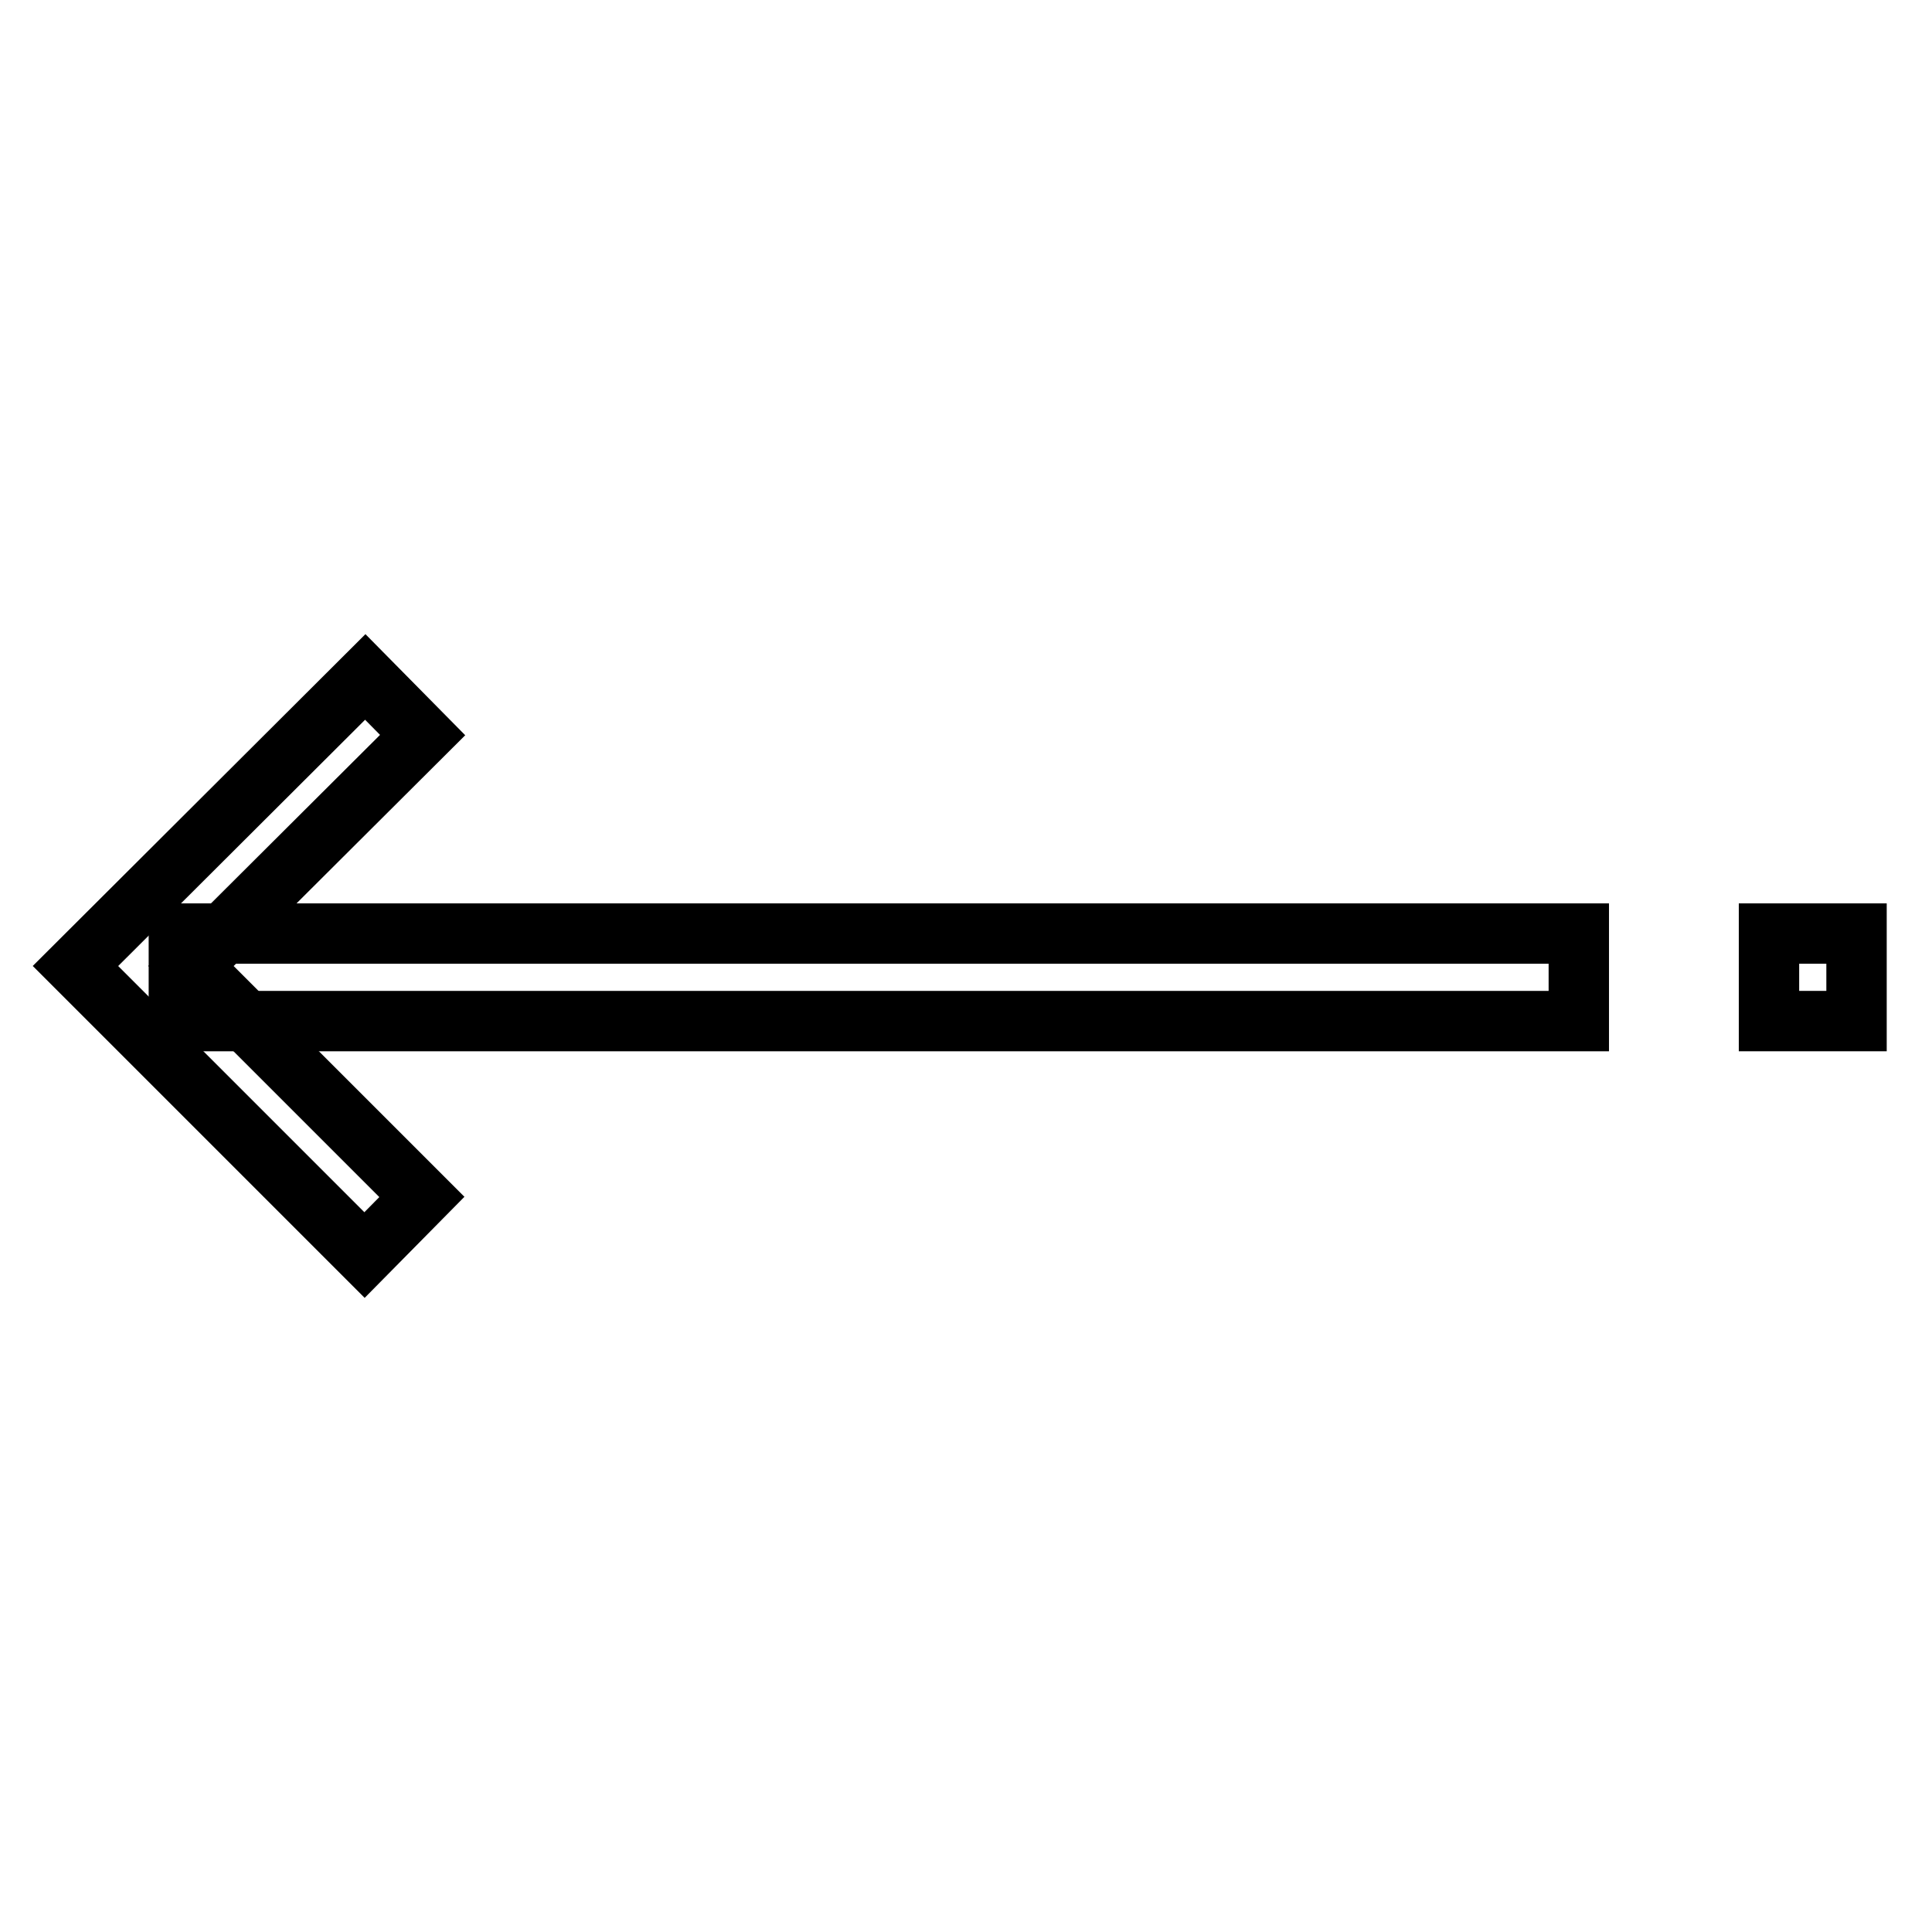 <?xml version="1.0" encoding="utf-8"?>
<!-- Svg Vector Icons : http://www.onlinewebfonts.com/icon -->
<!DOCTYPE svg PUBLIC "-//W3C//DTD SVG 1.1//EN" "http://www.w3.org/Graphics/SVG/1.1/DTD/svg11.dtd">
<svg version="1.1" xmlns="http://www.w3.org/2000/svg" xmlns:xlink="http://www.w3.org/1999/xlink" x="0px" y="0px" viewBox="0 0 256 256" enable-background="new 0 0 256 256" xml:space="preserve">
<g> <path stroke-width="8" fill-opacity="0" stroke="#000000"  d="M23.7,123.7h185.5v11.6H23.7V123.7z"/> <path stroke-width="8" fill-opacity="0" stroke="#000000"  d="M25.3,128L56,97.4l-7.6-7.7L10,128l38.3,38.3l7.6-7.7L25.3,128z M234.4,123.7H246v11.6h-11.6V123.7z"/></g>
</svg>